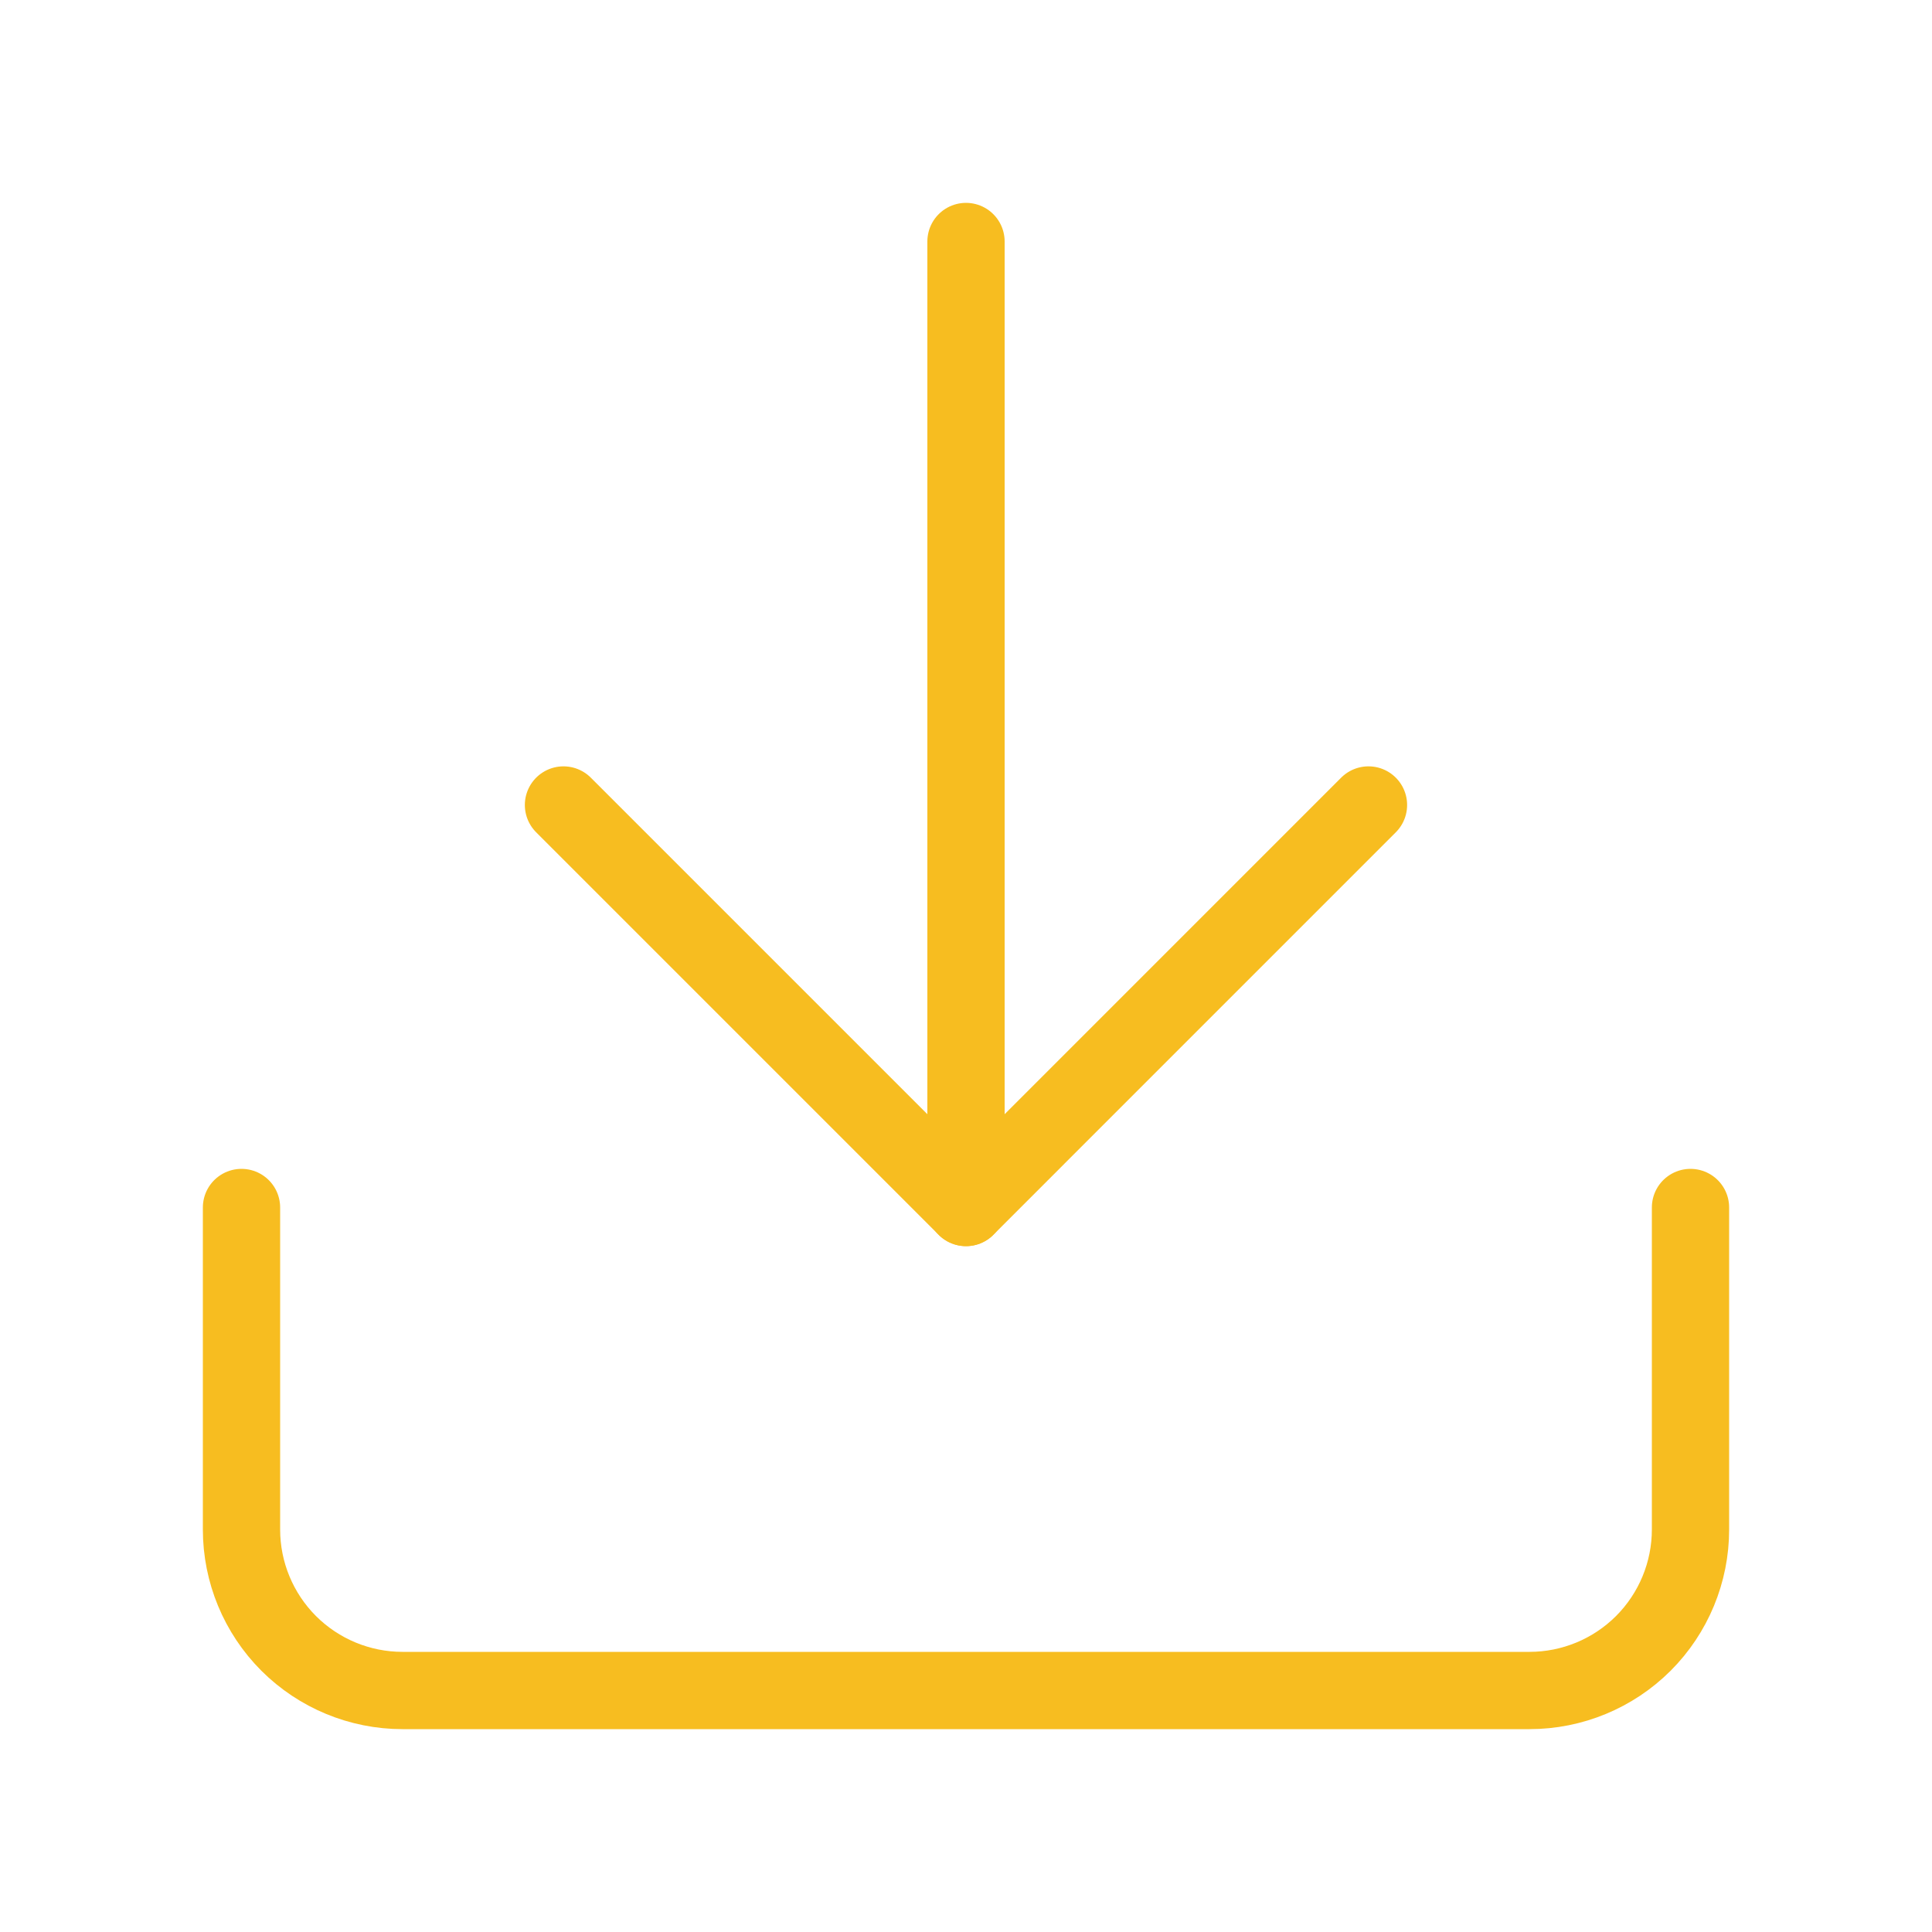 <svg width="50" height="50" viewBox="0 0 50 50" fill="none" xmlns="http://www.w3.org/2000/svg">
<path d="M43.75 31.25V39.583C43.75 40.688 43.311 41.748 42.53 42.53C41.748 43.311 40.688 43.75 39.583 43.75H10.417C9.312 43.75 8.252 43.311 7.47 42.53C6.689 41.748 6.25 40.688 6.25 39.583V31.25" stroke="#F7BD20" stroke-width="2" stroke-linecap="round" stroke-linejoin="round"/>
<path d="M14.583 20.833L25 31.25L35.416 20.833" stroke="#F7BD20" stroke-width="2" stroke-linecap="round" stroke-linejoin="round"/>
<path d="M25 31.25V6.25" stroke="#F7BD20" stroke-width="2" stroke-linecap="round" stroke-linejoin="round"/>
</svg>
